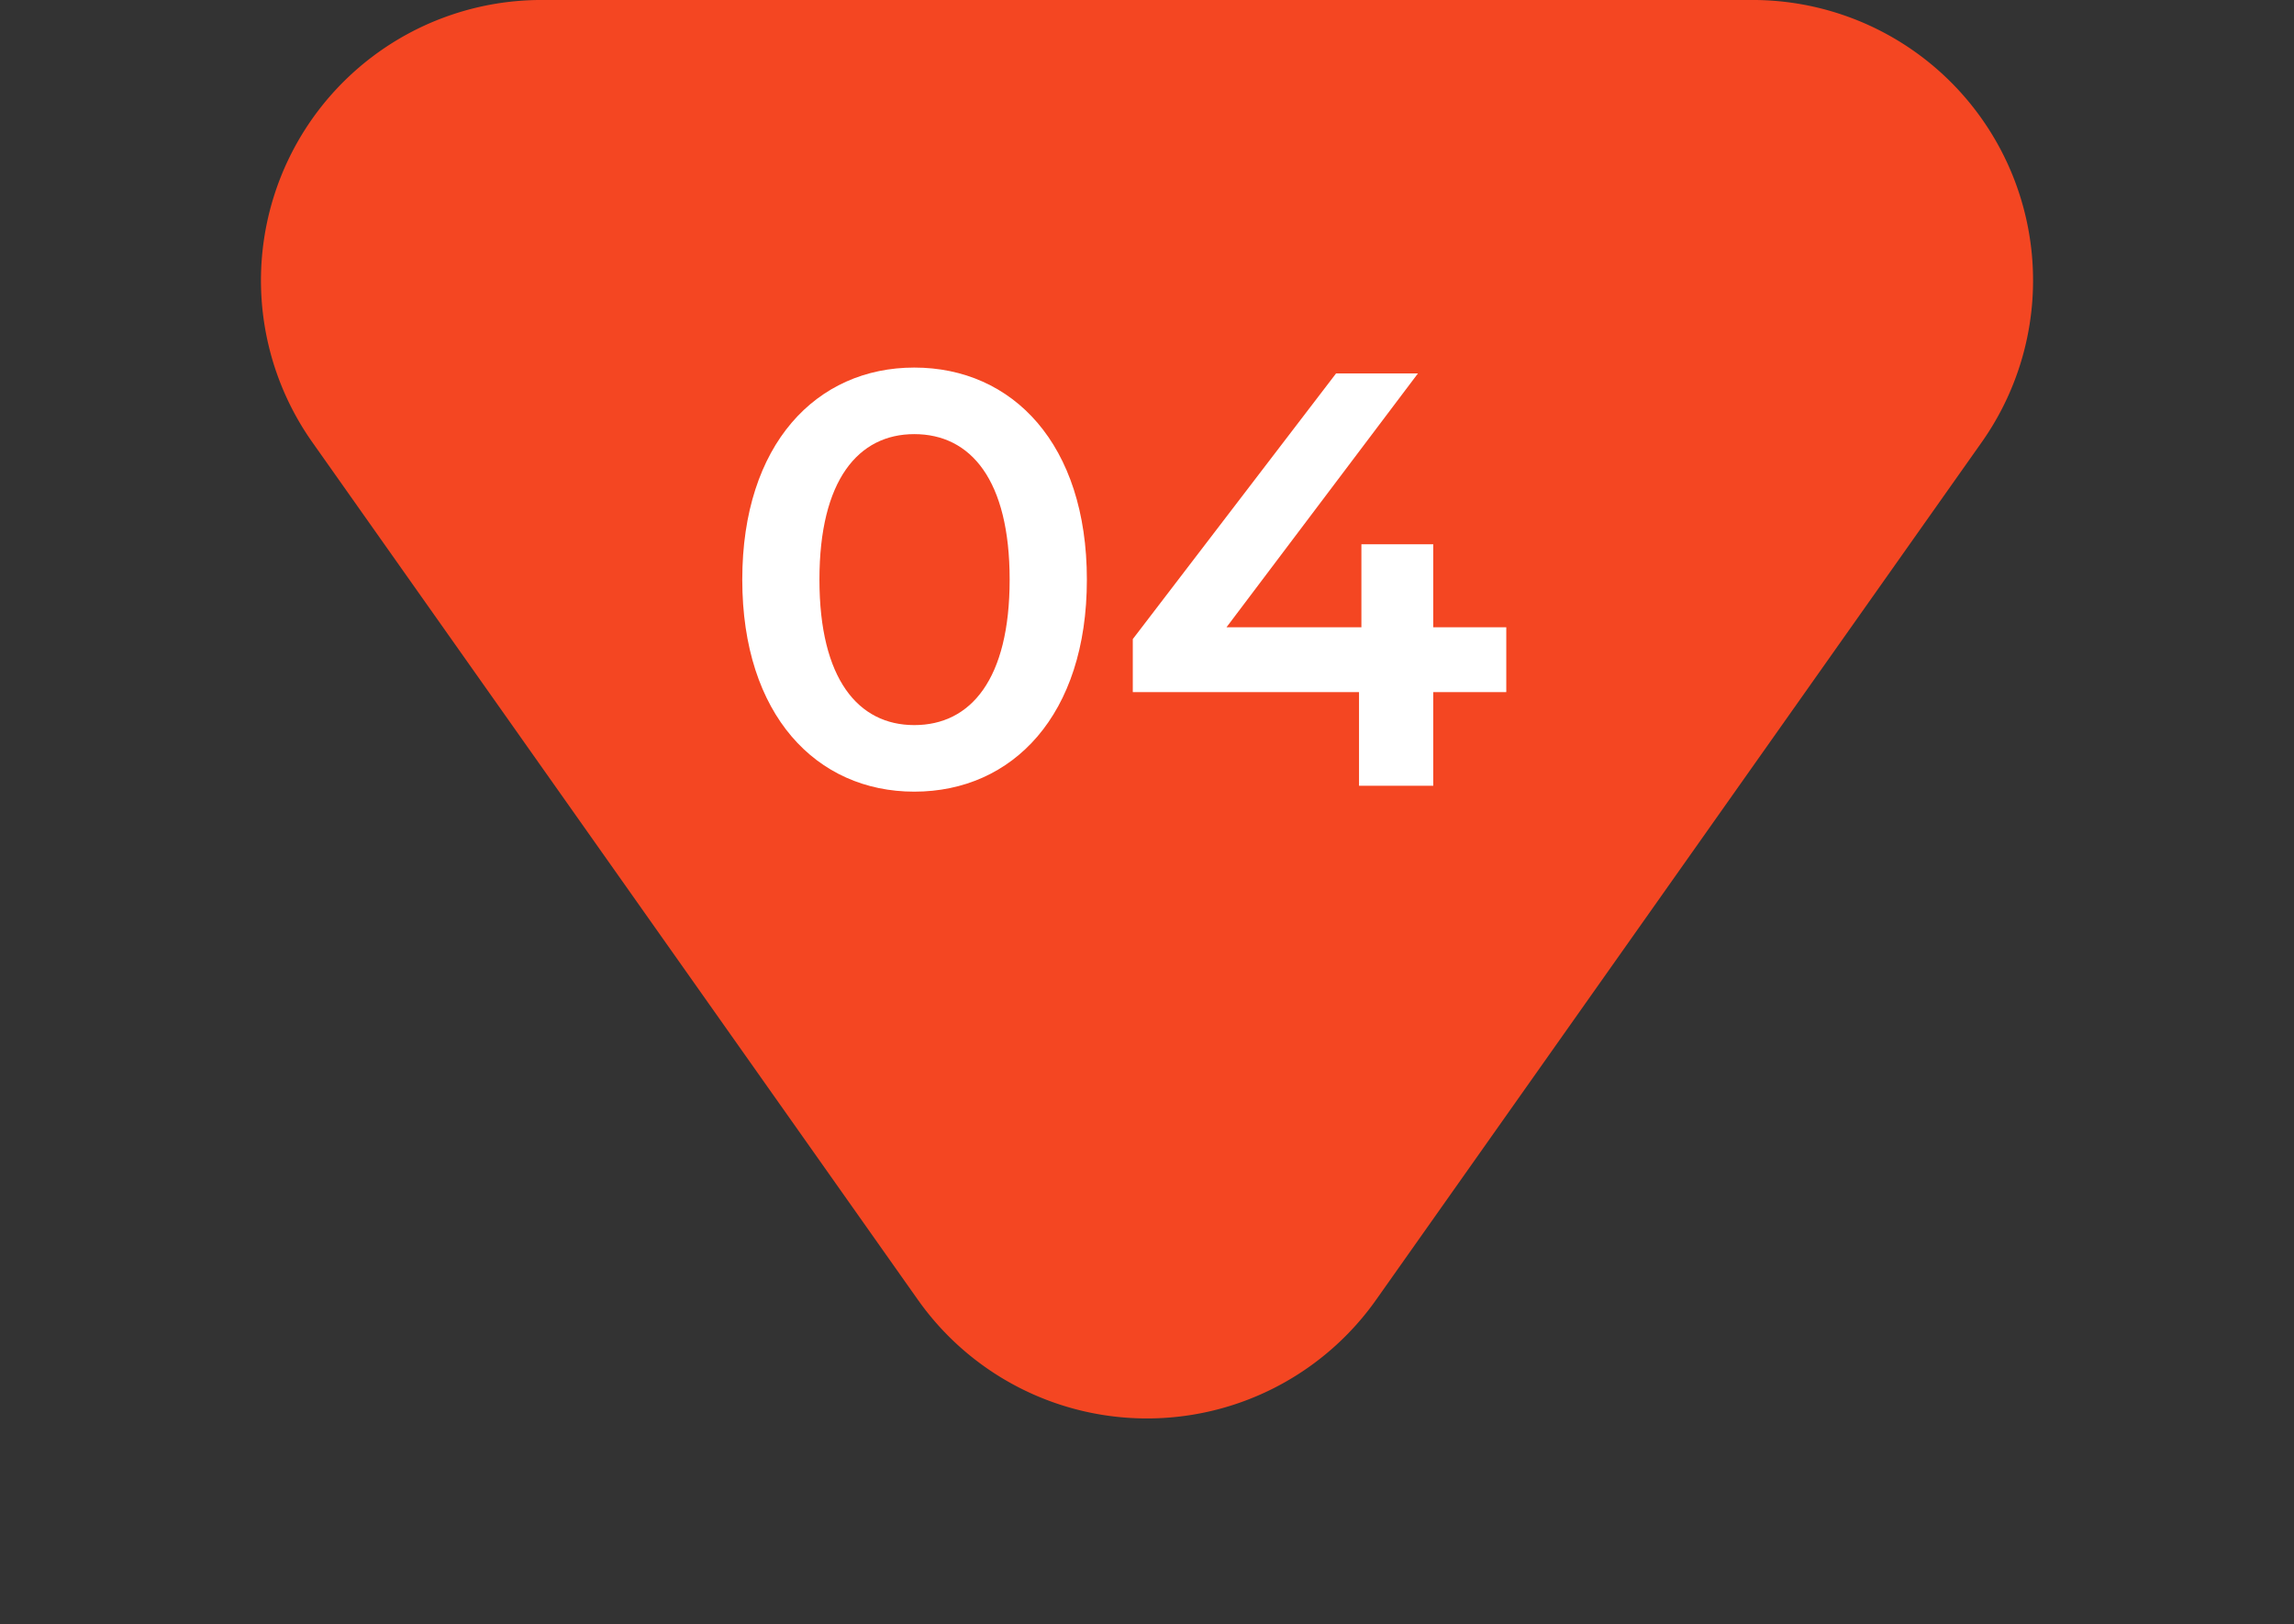<svg xmlns="http://www.w3.org/2000/svg" width="163.562" height="115.819" viewBox="0 0 163.562 115.819">
  <rect x="0" y="0" width="163.562" height="115.819" fill="#333333" stroke="none"/>
  <g id="グループ_419" data-name="グループ 419" transform="translate(112 -2427)">
    <path id="多角形_5" data-name="多角形 5" d="M65.443,23.138a20,20,0,0,1,32.675,0l43.175,61.146a20,20,0,0,1-16.338,31.536H38.605A20,20,0,0,1,22.268,84.283Z" transform="translate(51.562 2542.819) rotate(180)" fill="#f44622"/>
    <path id="パス_598" data-name="パス 598" d="M-14.28.42C-7.266.42-1.974-5.04-1.974-14.7S-7.266-29.82-14.28-29.82c-6.972,0-12.264,5.46-12.264,15.12S-21.252.42-14.28.42Zm0-4.746c-3.99,0-6.762-3.276-6.762-10.374s2.772-10.374,6.762-10.374c4.032,0,6.8,3.276,6.8,10.374S-10.248-4.326-14.28-4.326ZM27.93-11.3H22.722V-17.22H17.6V-11.3H7.98L21.63-29.4H15.792L1.3-10.458v3.78H17.43V0h5.292V-6.678H27.93Z" transform="translate(-32.532 2483.03)" fill="#fff"/>
  </g>
</svg>
